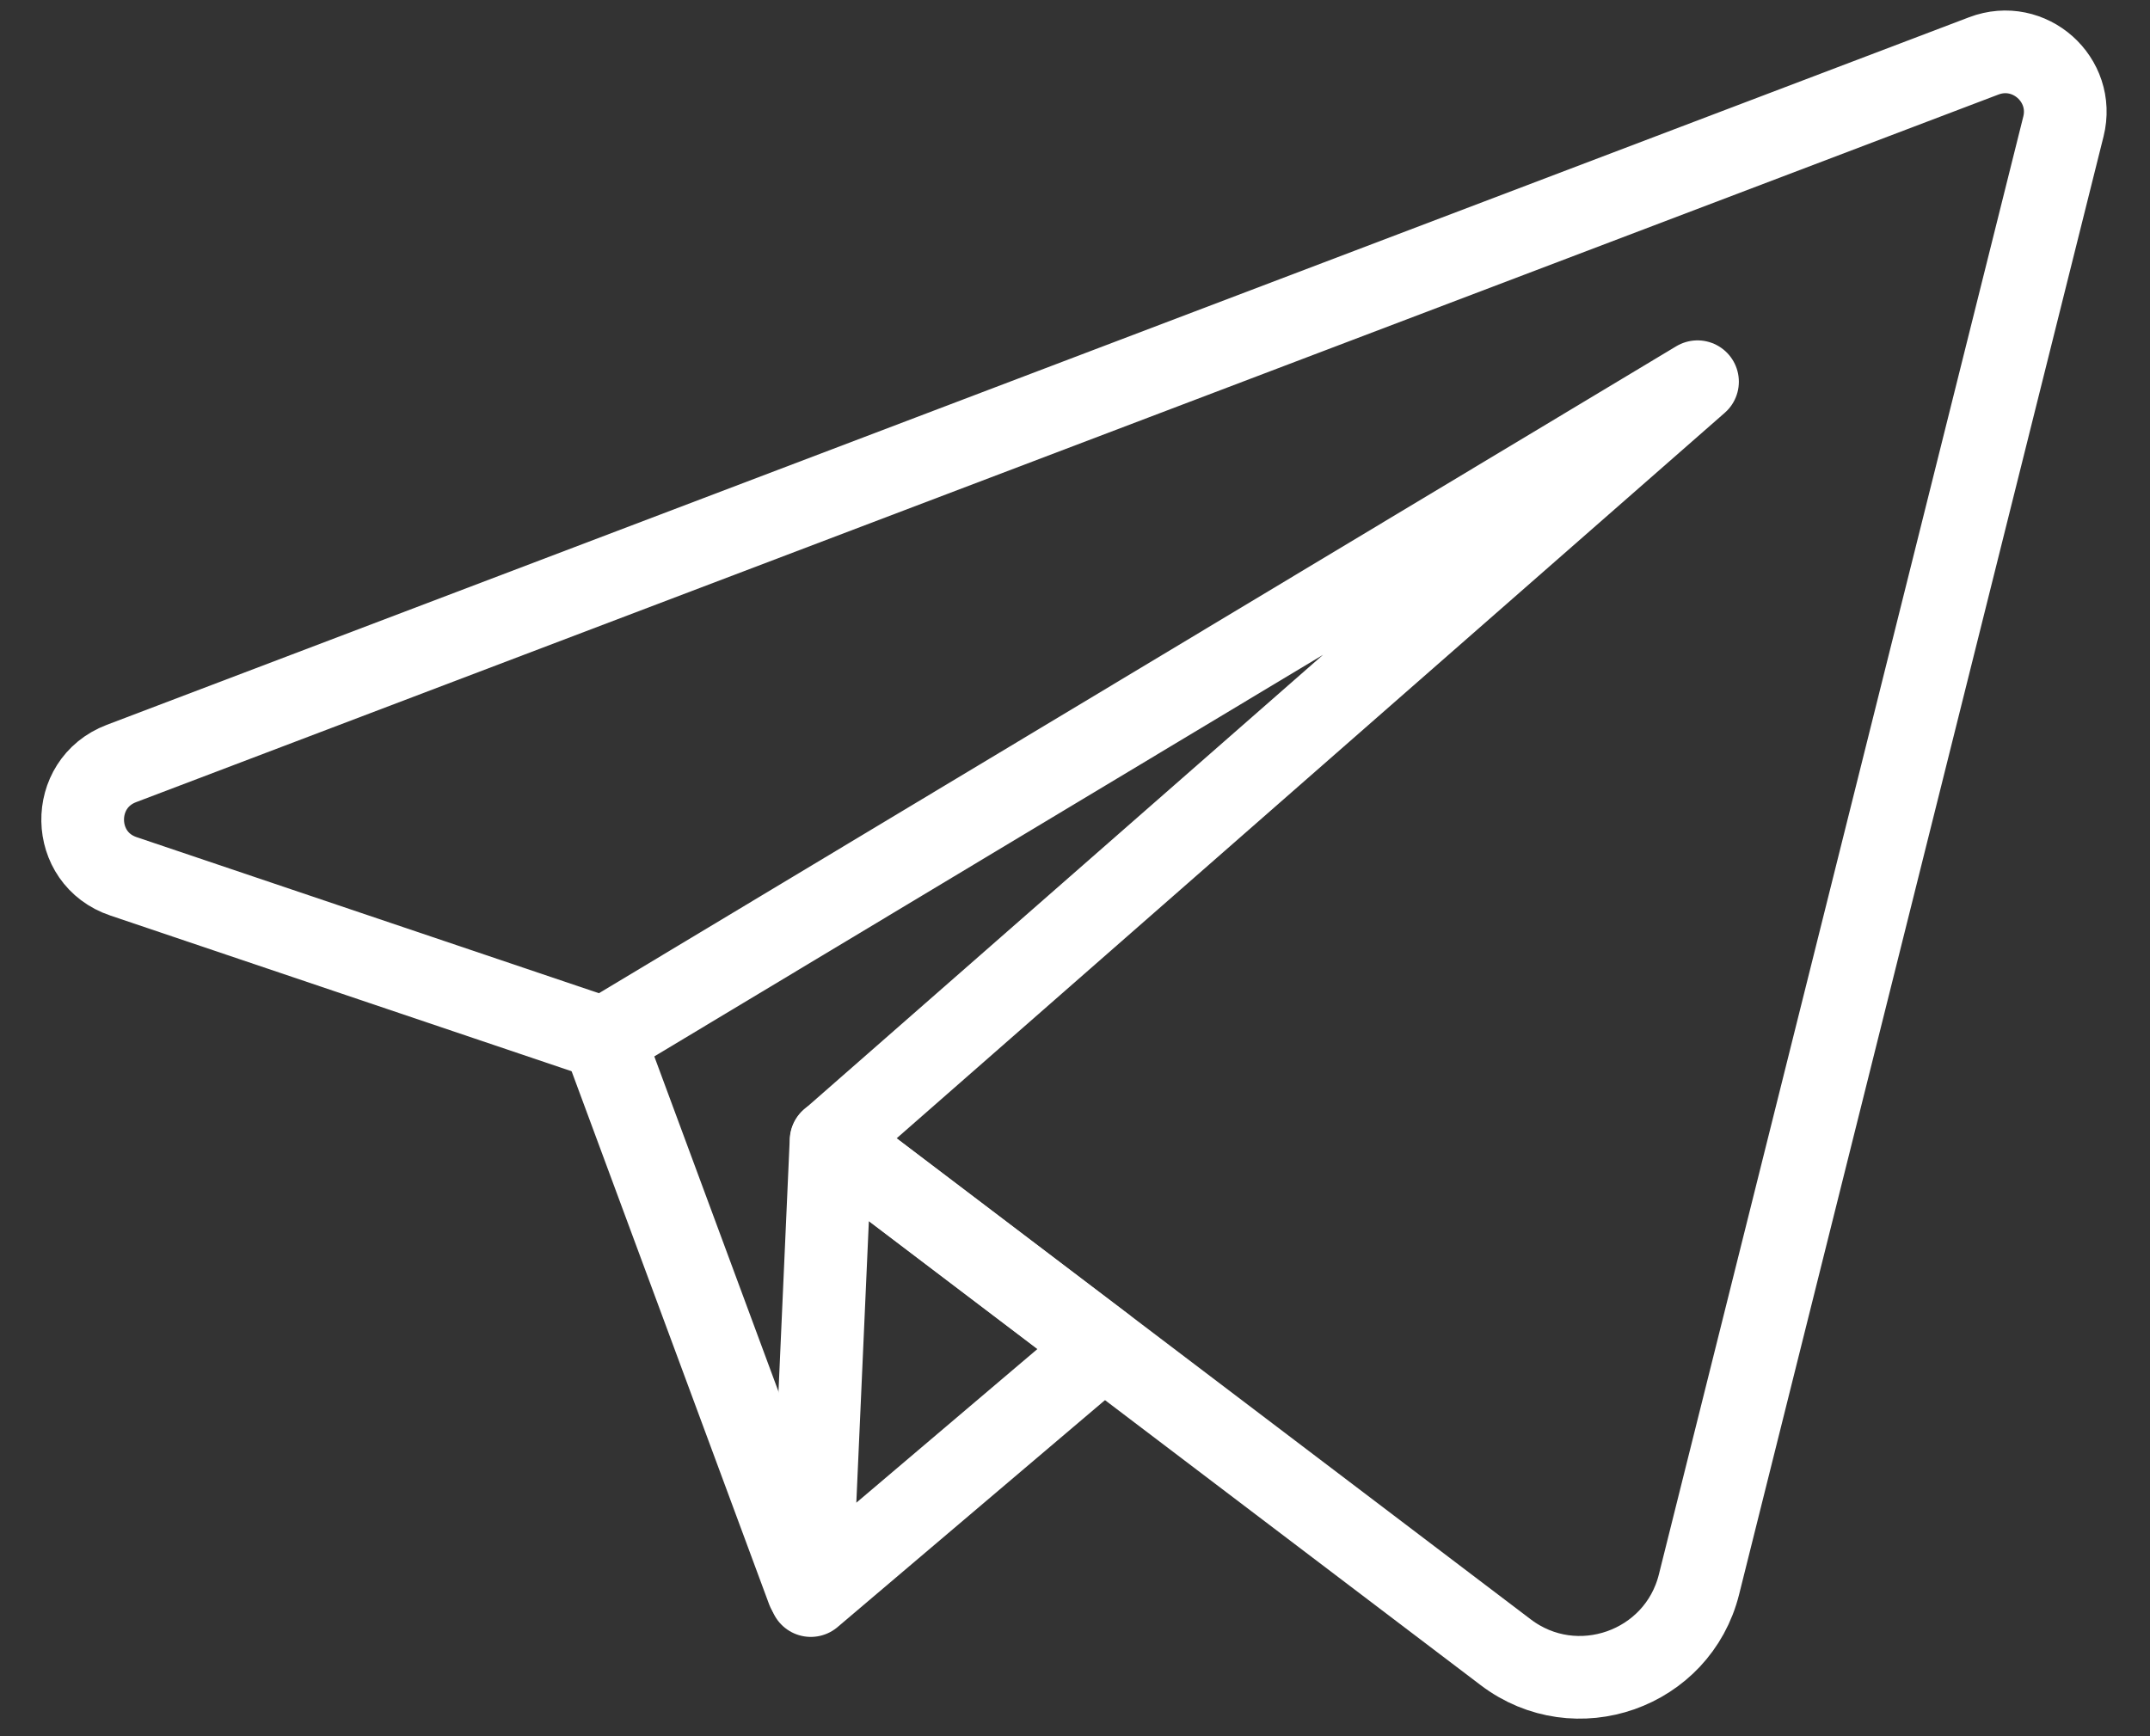 <?xml version="1.0" encoding="UTF-8"?> <svg xmlns="http://www.w3.org/2000/svg" width="26" height="21" viewBox="0 0 26 21" fill="none"><rect x="0" y="0" width="26" height="21" fill="#333333" stroke="none"/><g clip-path="url(#clip0_2633_2)"><path d="M7.299 12.561L9.769 19.229" stroke="white" stroke-linecap="round" stroke-linejoin="round"></path><path d="M10.05 13.796L9.805 19.299L13.344 16.295L10.05 13.796Z" stroke="white" stroke-linecap="round" stroke-linejoin="round"></path><path d="M23.99 0.676L1.468 9.235C0.832 9.477 0.847 10.384 1.494 10.6L7.302 12.561L20.528 4.617L10.053 13.796L18.209 19.985C19.057 20.629 20.289 20.195 20.546 19.164L24.953 1.53C25.095 0.963 24.54 0.467 23.99 0.676Z" stroke="white" stroke-linecap="round" stroke-linejoin="round"></path></g><defs><clipPath id="clip0_2633_2"><rect width="26" height="21" fill="white"></rect></clipPath></defs></svg> 